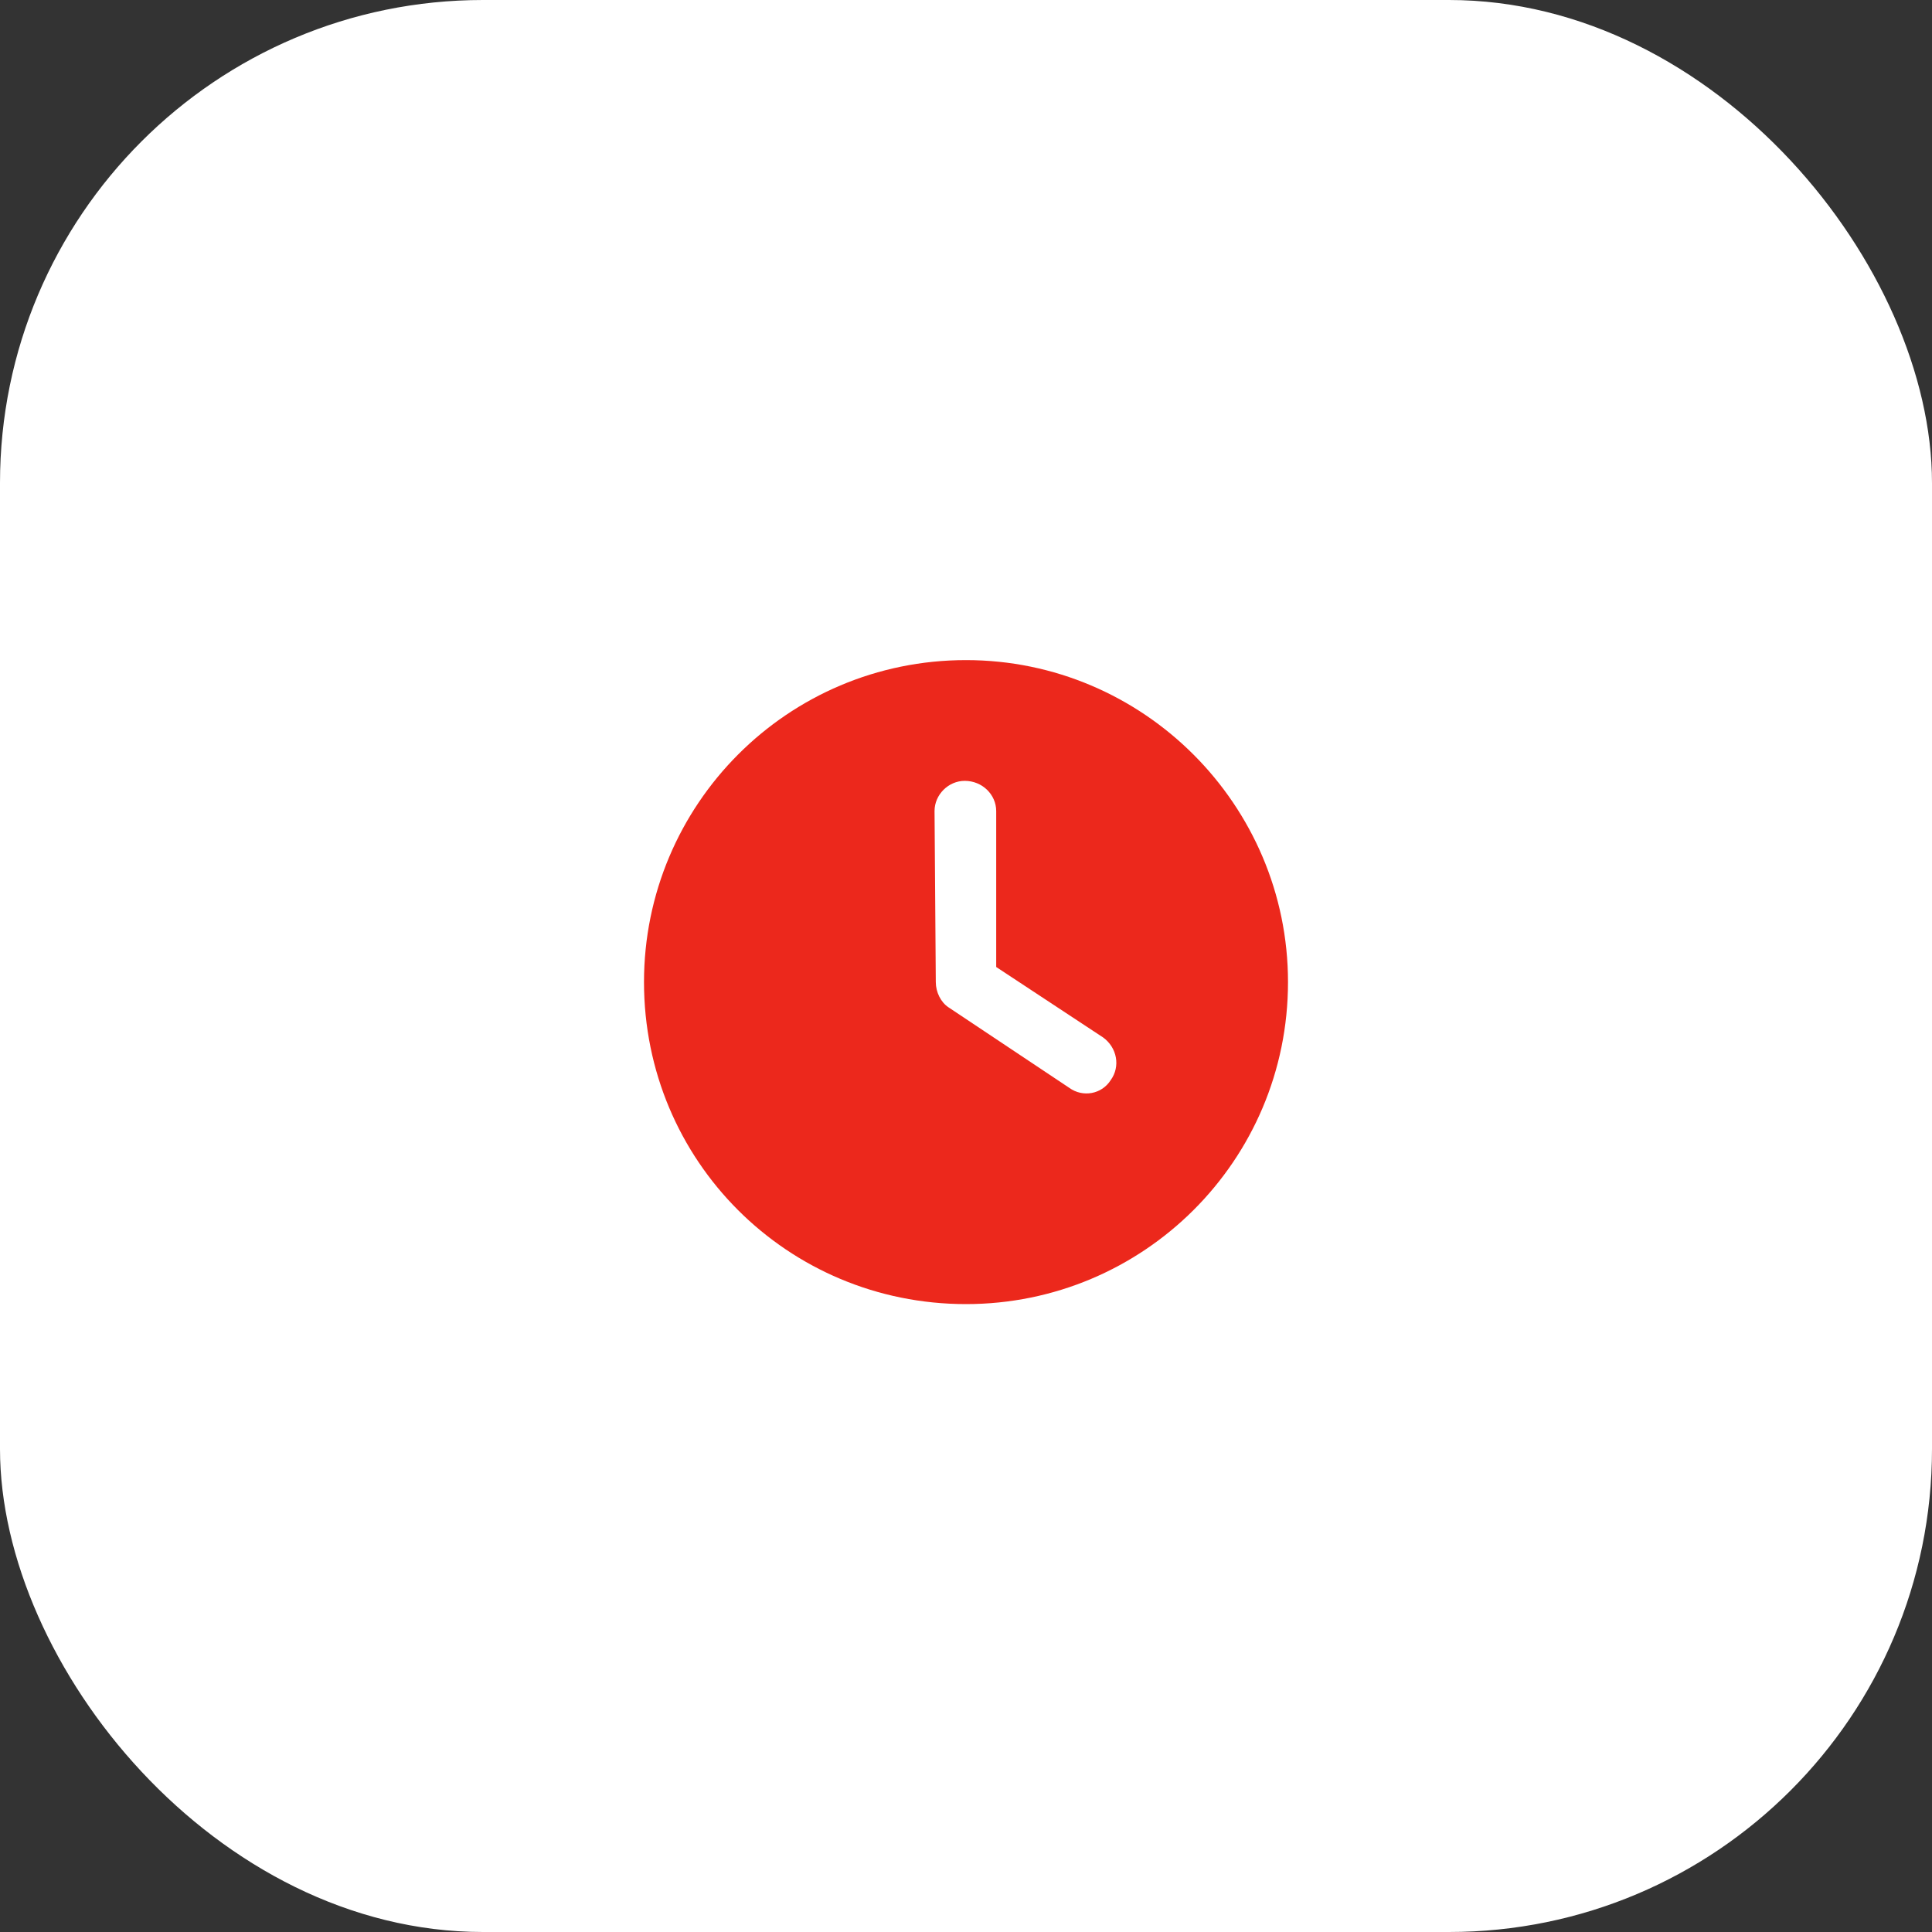 <svg width="60" height="60" viewBox="0 0 60 60" fill="none" xmlns="http://www.w3.org/2000/svg">
<rect x="0" y="0" width="60" height="60" fill="#333333" stroke="none"/>
<rect width="60" height="60" rx="15" fill="white"/>
<path d="M30 40.5C24.453 40.5 20 36.047 20 30.5C20 24.992 24.453 20.5 30 20.5C35.508 20.5 40 24.992 40 30.5C40 36.047 35.508 40.5 30 40.5ZM29.062 30.5C29.062 30.812 29.219 31.125 29.453 31.281L33.203 33.781C33.633 34.094 34.219 33.977 34.492 33.547C34.805 33.117 34.688 32.531 34.258 32.219L30.938 30.031V25.188C30.938 24.68 30.508 24.25 29.961 24.25C29.453 24.25 29.023 24.68 29.023 25.188L29.062 30.5Z" fill="#EC281C"/>
</svg>
